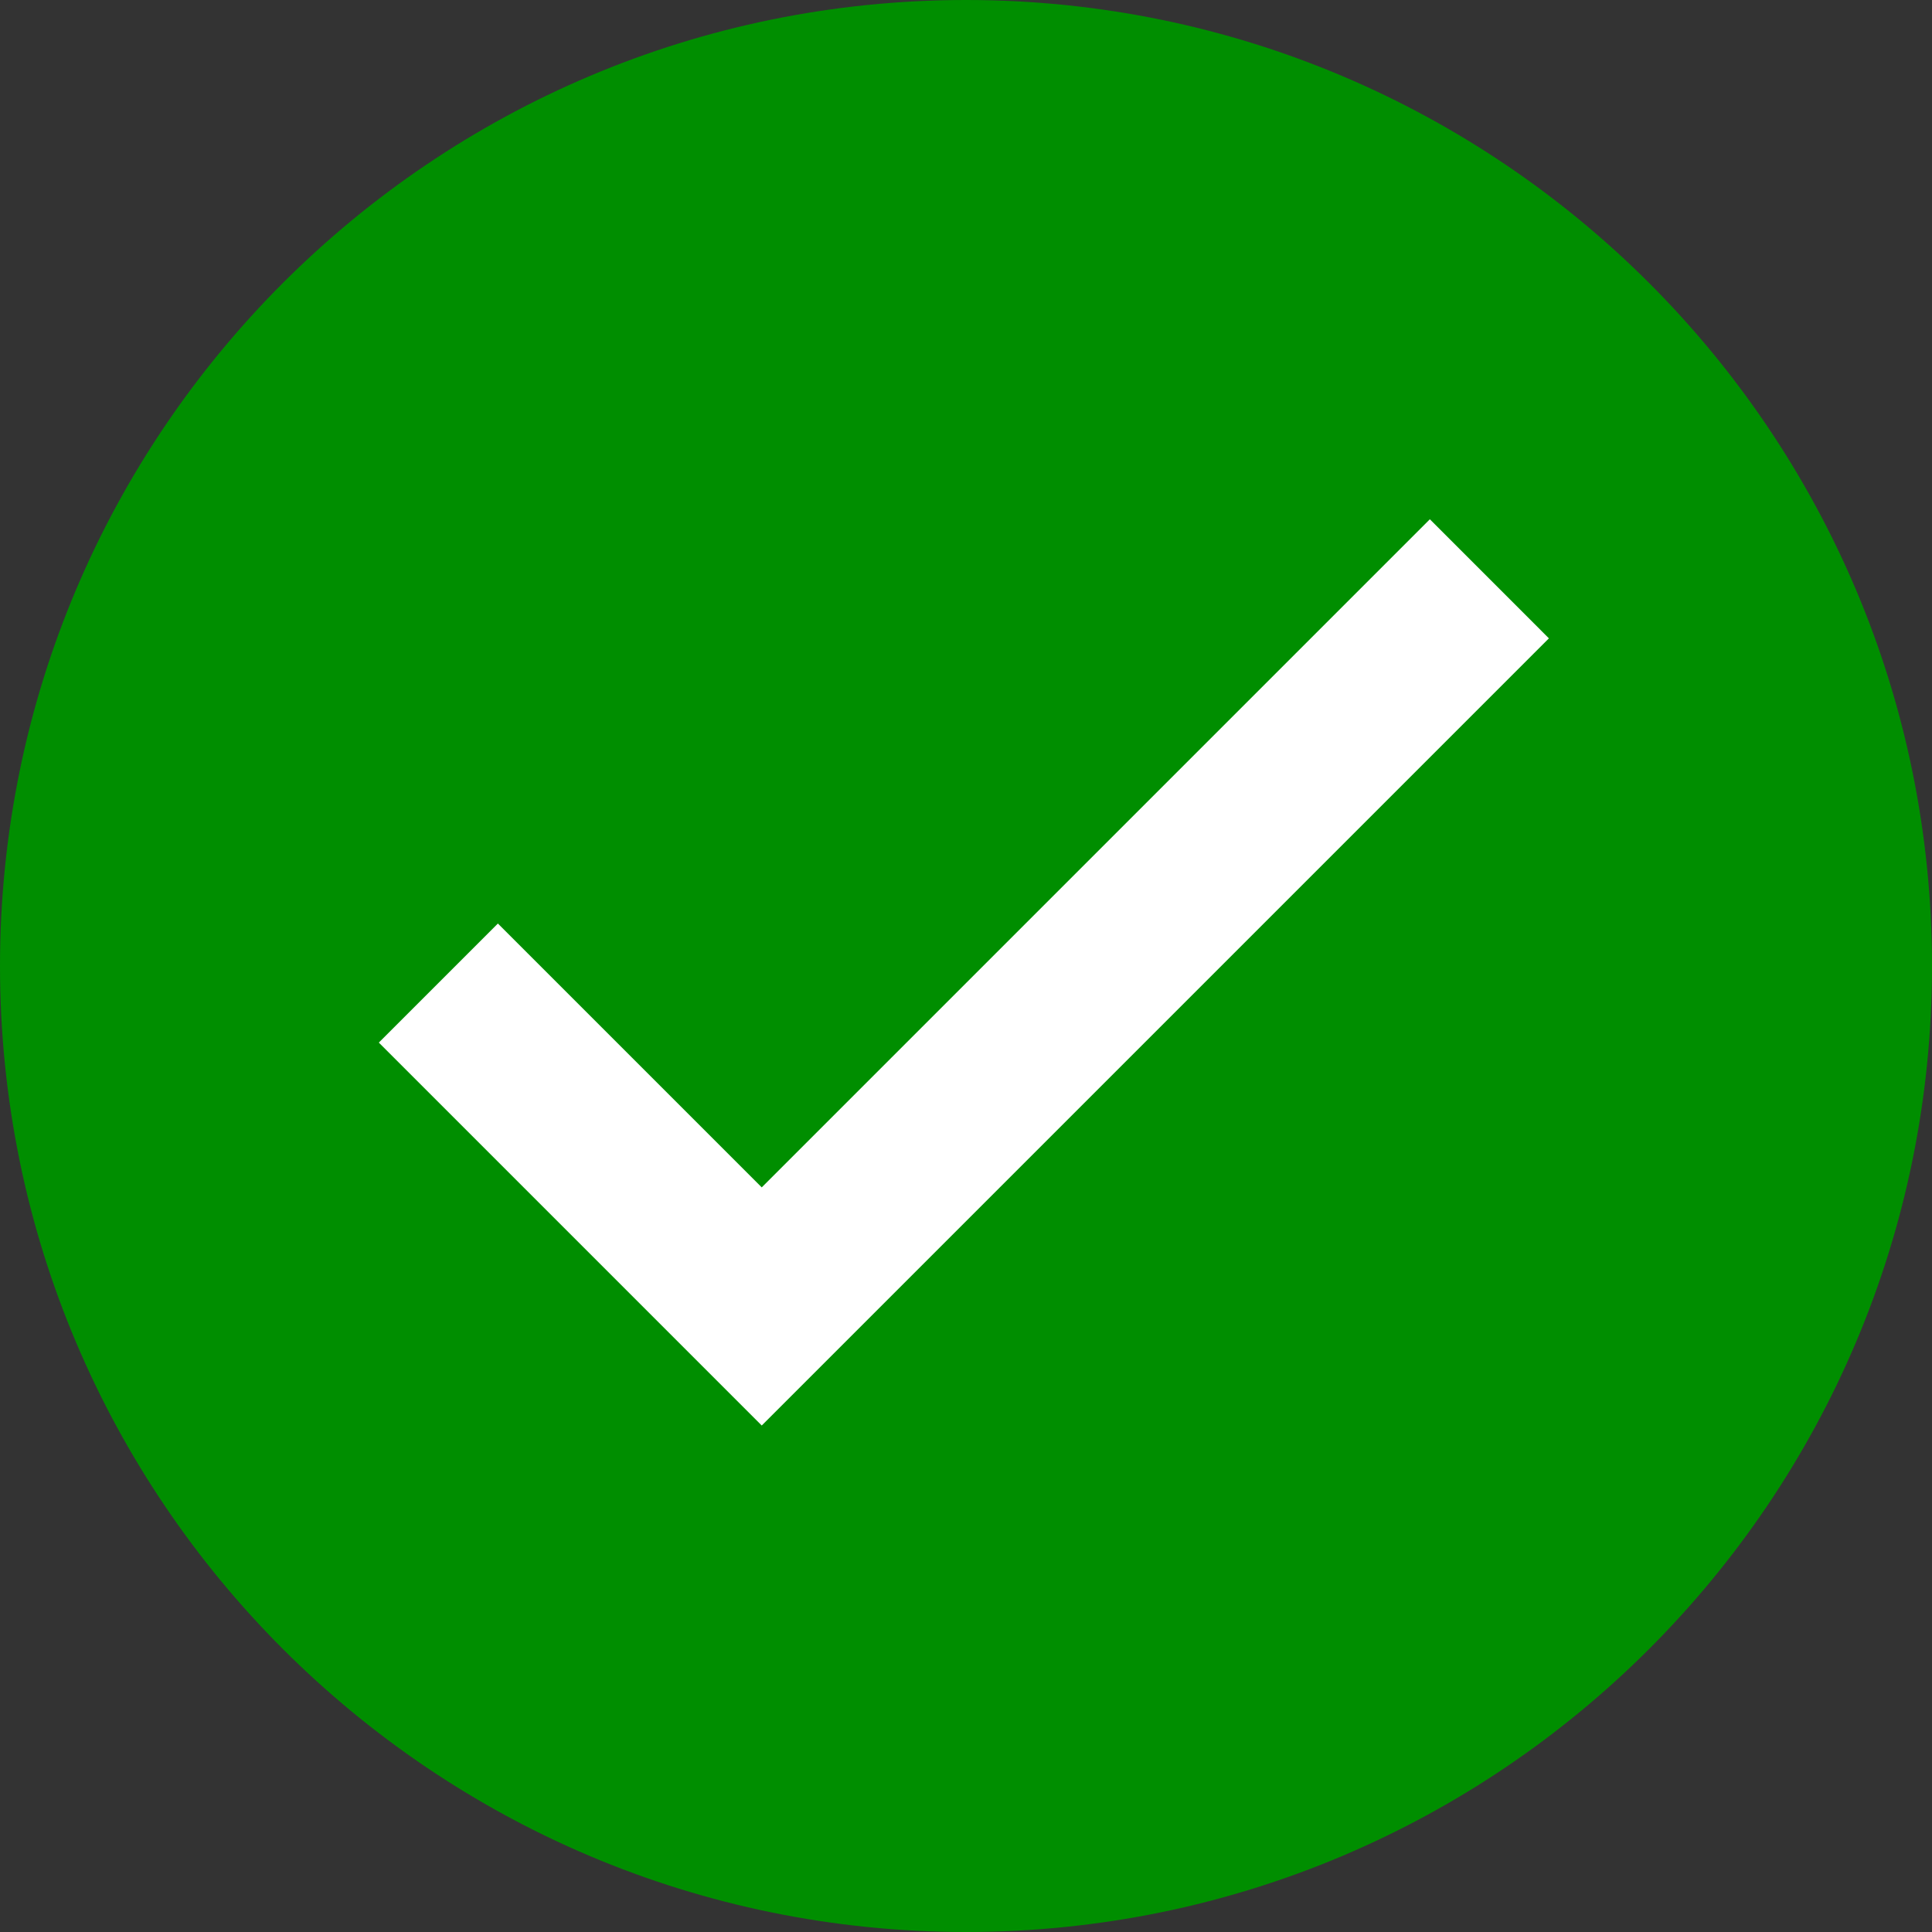<svg width="92" height="92" viewBox="0 0 92 92" fill="none" xmlns="http://www.w3.org/2000/svg"><rect x="0" y="0" width="92" height="92" fill="#333333" stroke="none"/><g clip-path="url(#a)"><path d="M46 92c25.405 0 46-20.595 46-46S71.405 0 46 0 0 20.595 0 46s20.595 46 46 46Z" fill="#008E00"/><path d="M36.273 57.956 23.709 45.392l-4.255 4.255 16.819 16.82 36.07-36.07-4.255-4.256-31.815 31.815Z" fill="#fff" stroke="#fff" stroke-width="2" stroke-miterlimit="10"/></g><defs><clipPath id="a"><path fill="#fff" d="M0 0h92v92H0z"/></clipPath></defs></svg>
